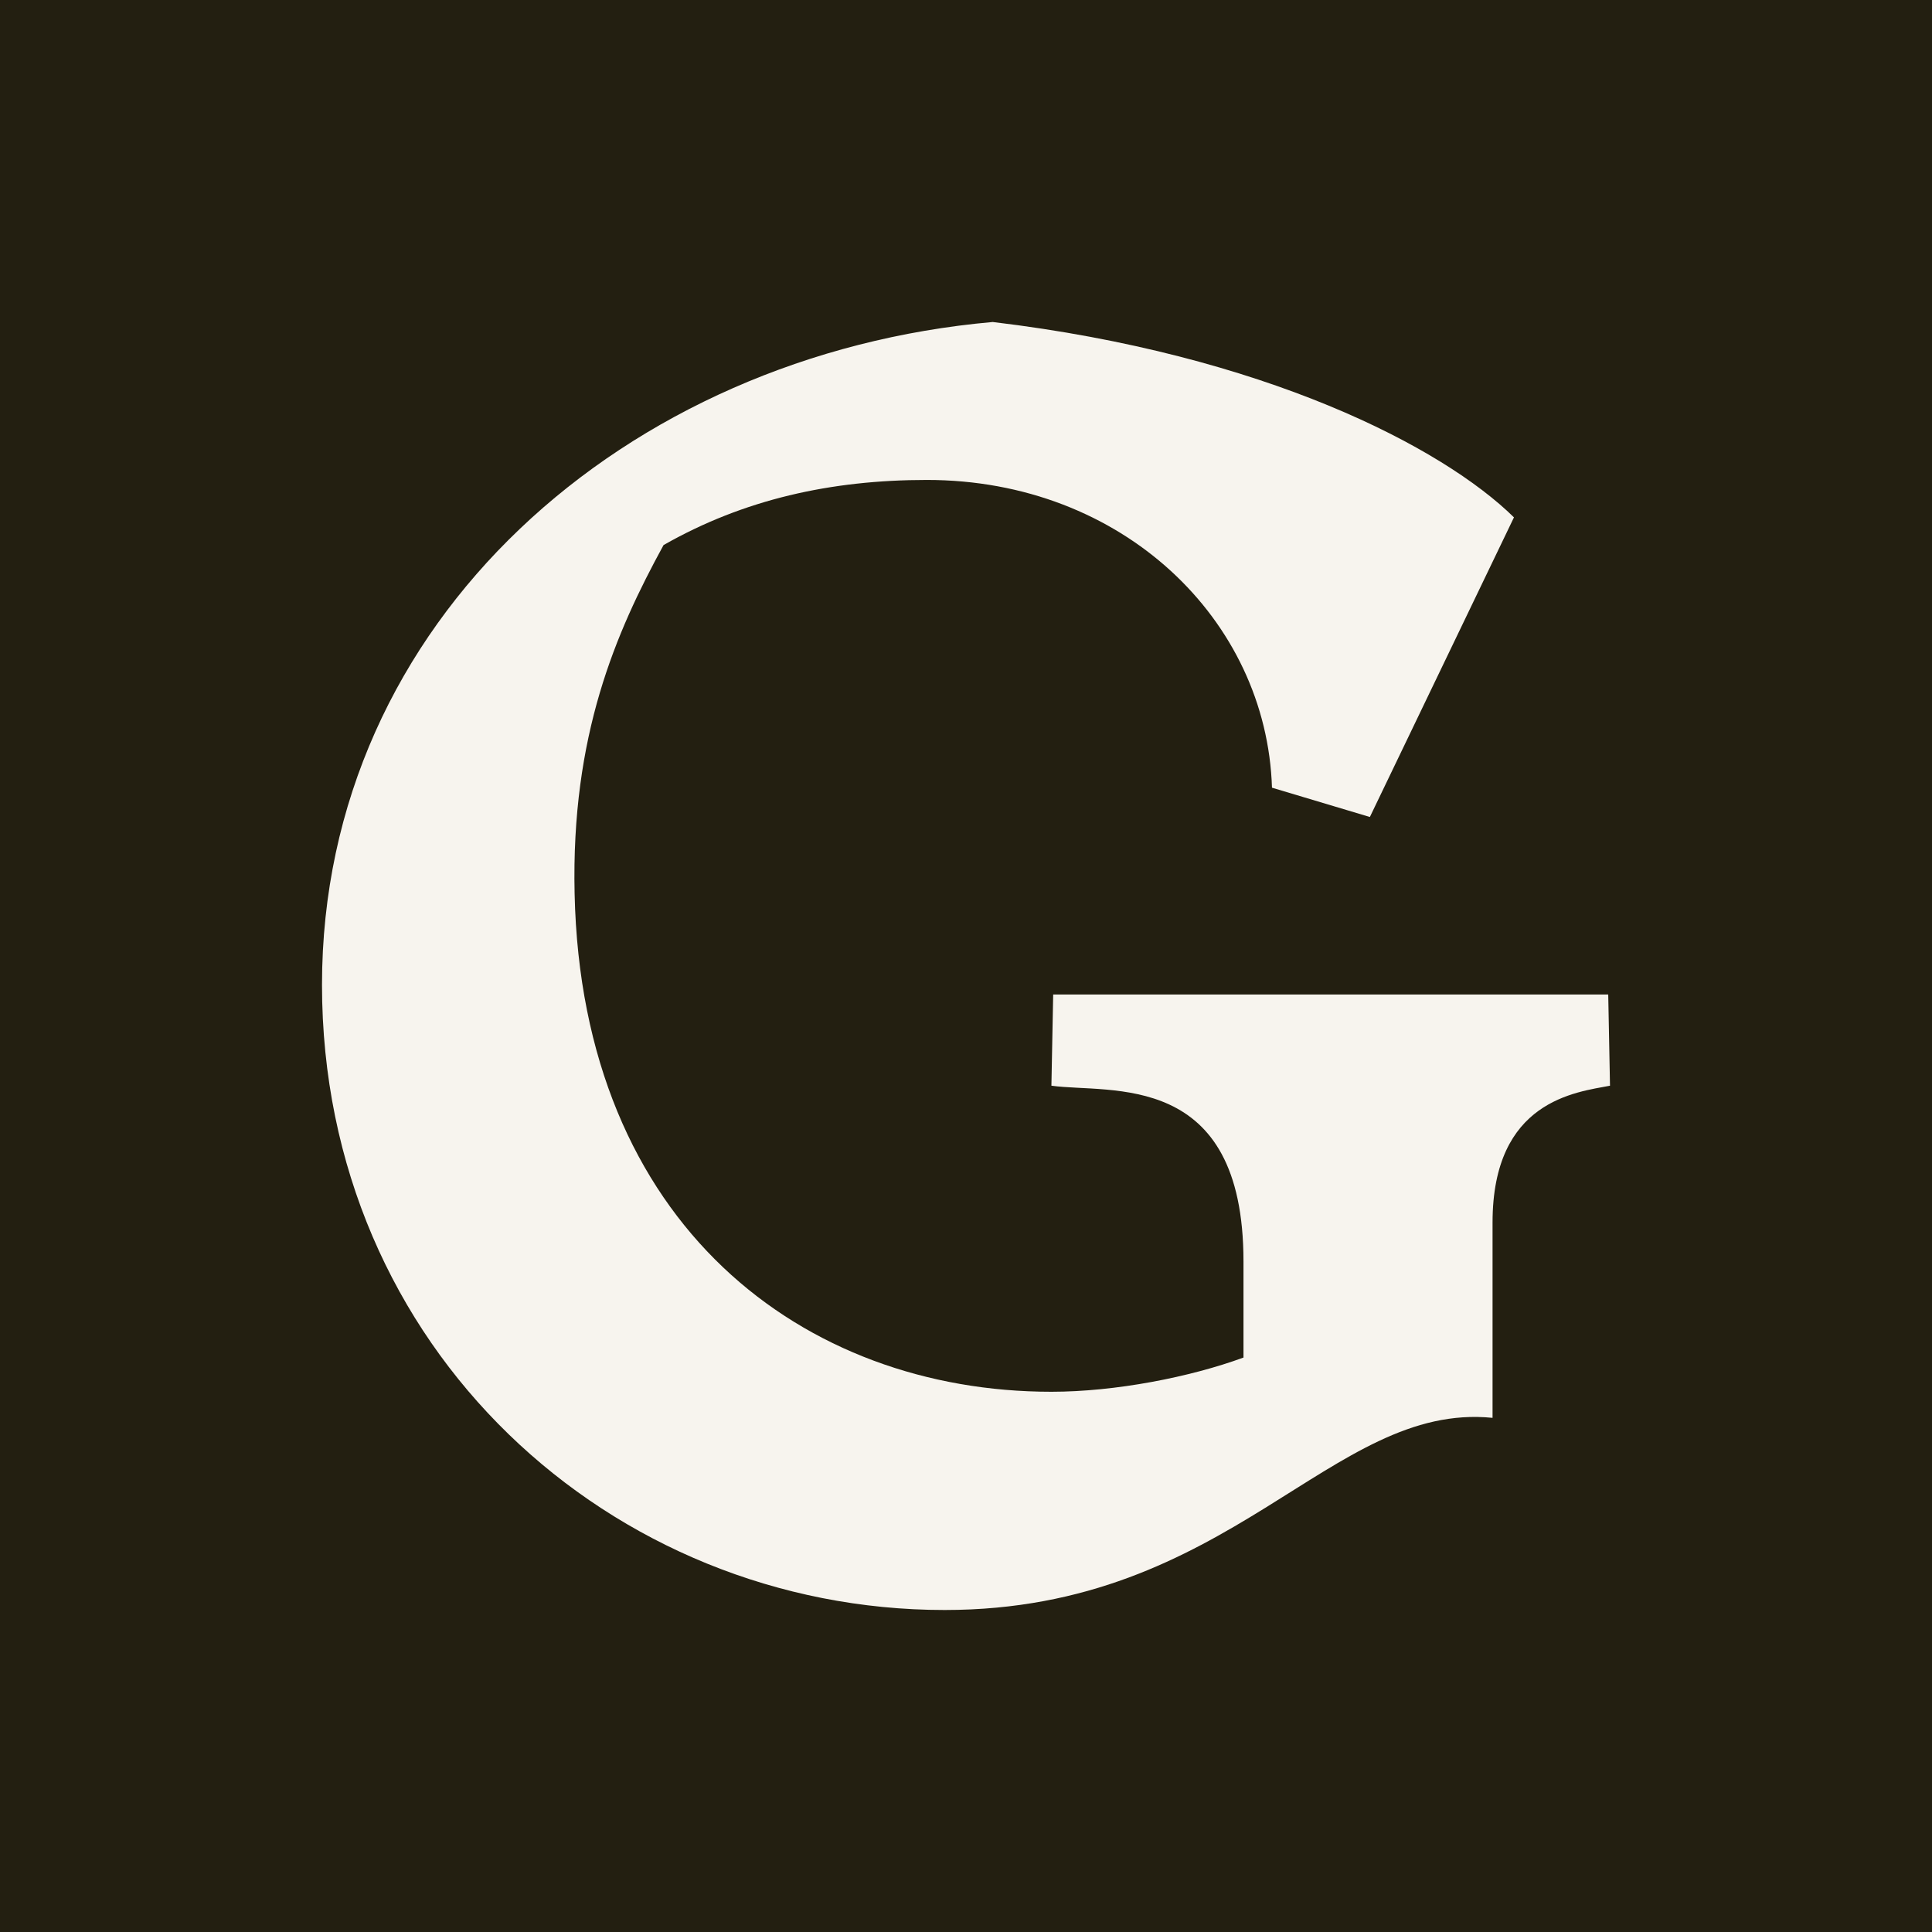 <svg xmlns="http://www.w3.org/2000/svg" version="1.1" xmlns:xlink="http://www.w3.org/1999/xlink" width="24" height="24"><rect width="100%" height="100%" fill="#808080" stroke="none"/><svg width="24" height="24" viewBox="0 0 24 24" fill="none" xmlns="http://www.w3.org/2000/svg">
<rect width="24" height="24" fill="#231F11"></rect>
<path d="M13.083 12.354L13.061 13.487C13.79 13.588 15.447 13.284 15.447 15.671V16.864C14.784 17.107 13.856 17.289 13.061 17.289C9.989 17.289 7.227 15.226 7.138 11.1C7.094 9.138 7.646 7.863 8.243 6.771C9.238 6.204 10.321 5.962 11.514 5.962C13.945 5.962 15.735 7.701 15.801 9.785L17.017 10.149L18.807 6.427C17.922 5.557 15.713 4.404 12.332 4C7.779 4.404 4 7.702 4 12.233C4 16.764 7.602 20 11.735 20C15.293 20 16.53 17.411 18.541 17.613V15.186C18.541 13.669 19.58 13.568 20 13.487L19.978 12.354H13.083H13.083Z" fill="#F7F4EE"></path>
</svg><style>@media (prefers-color-scheme: light) { :root { filter: none; } }
@media (prefers-color-scheme: dark) { :root { filter: none; } }
</style></svg>